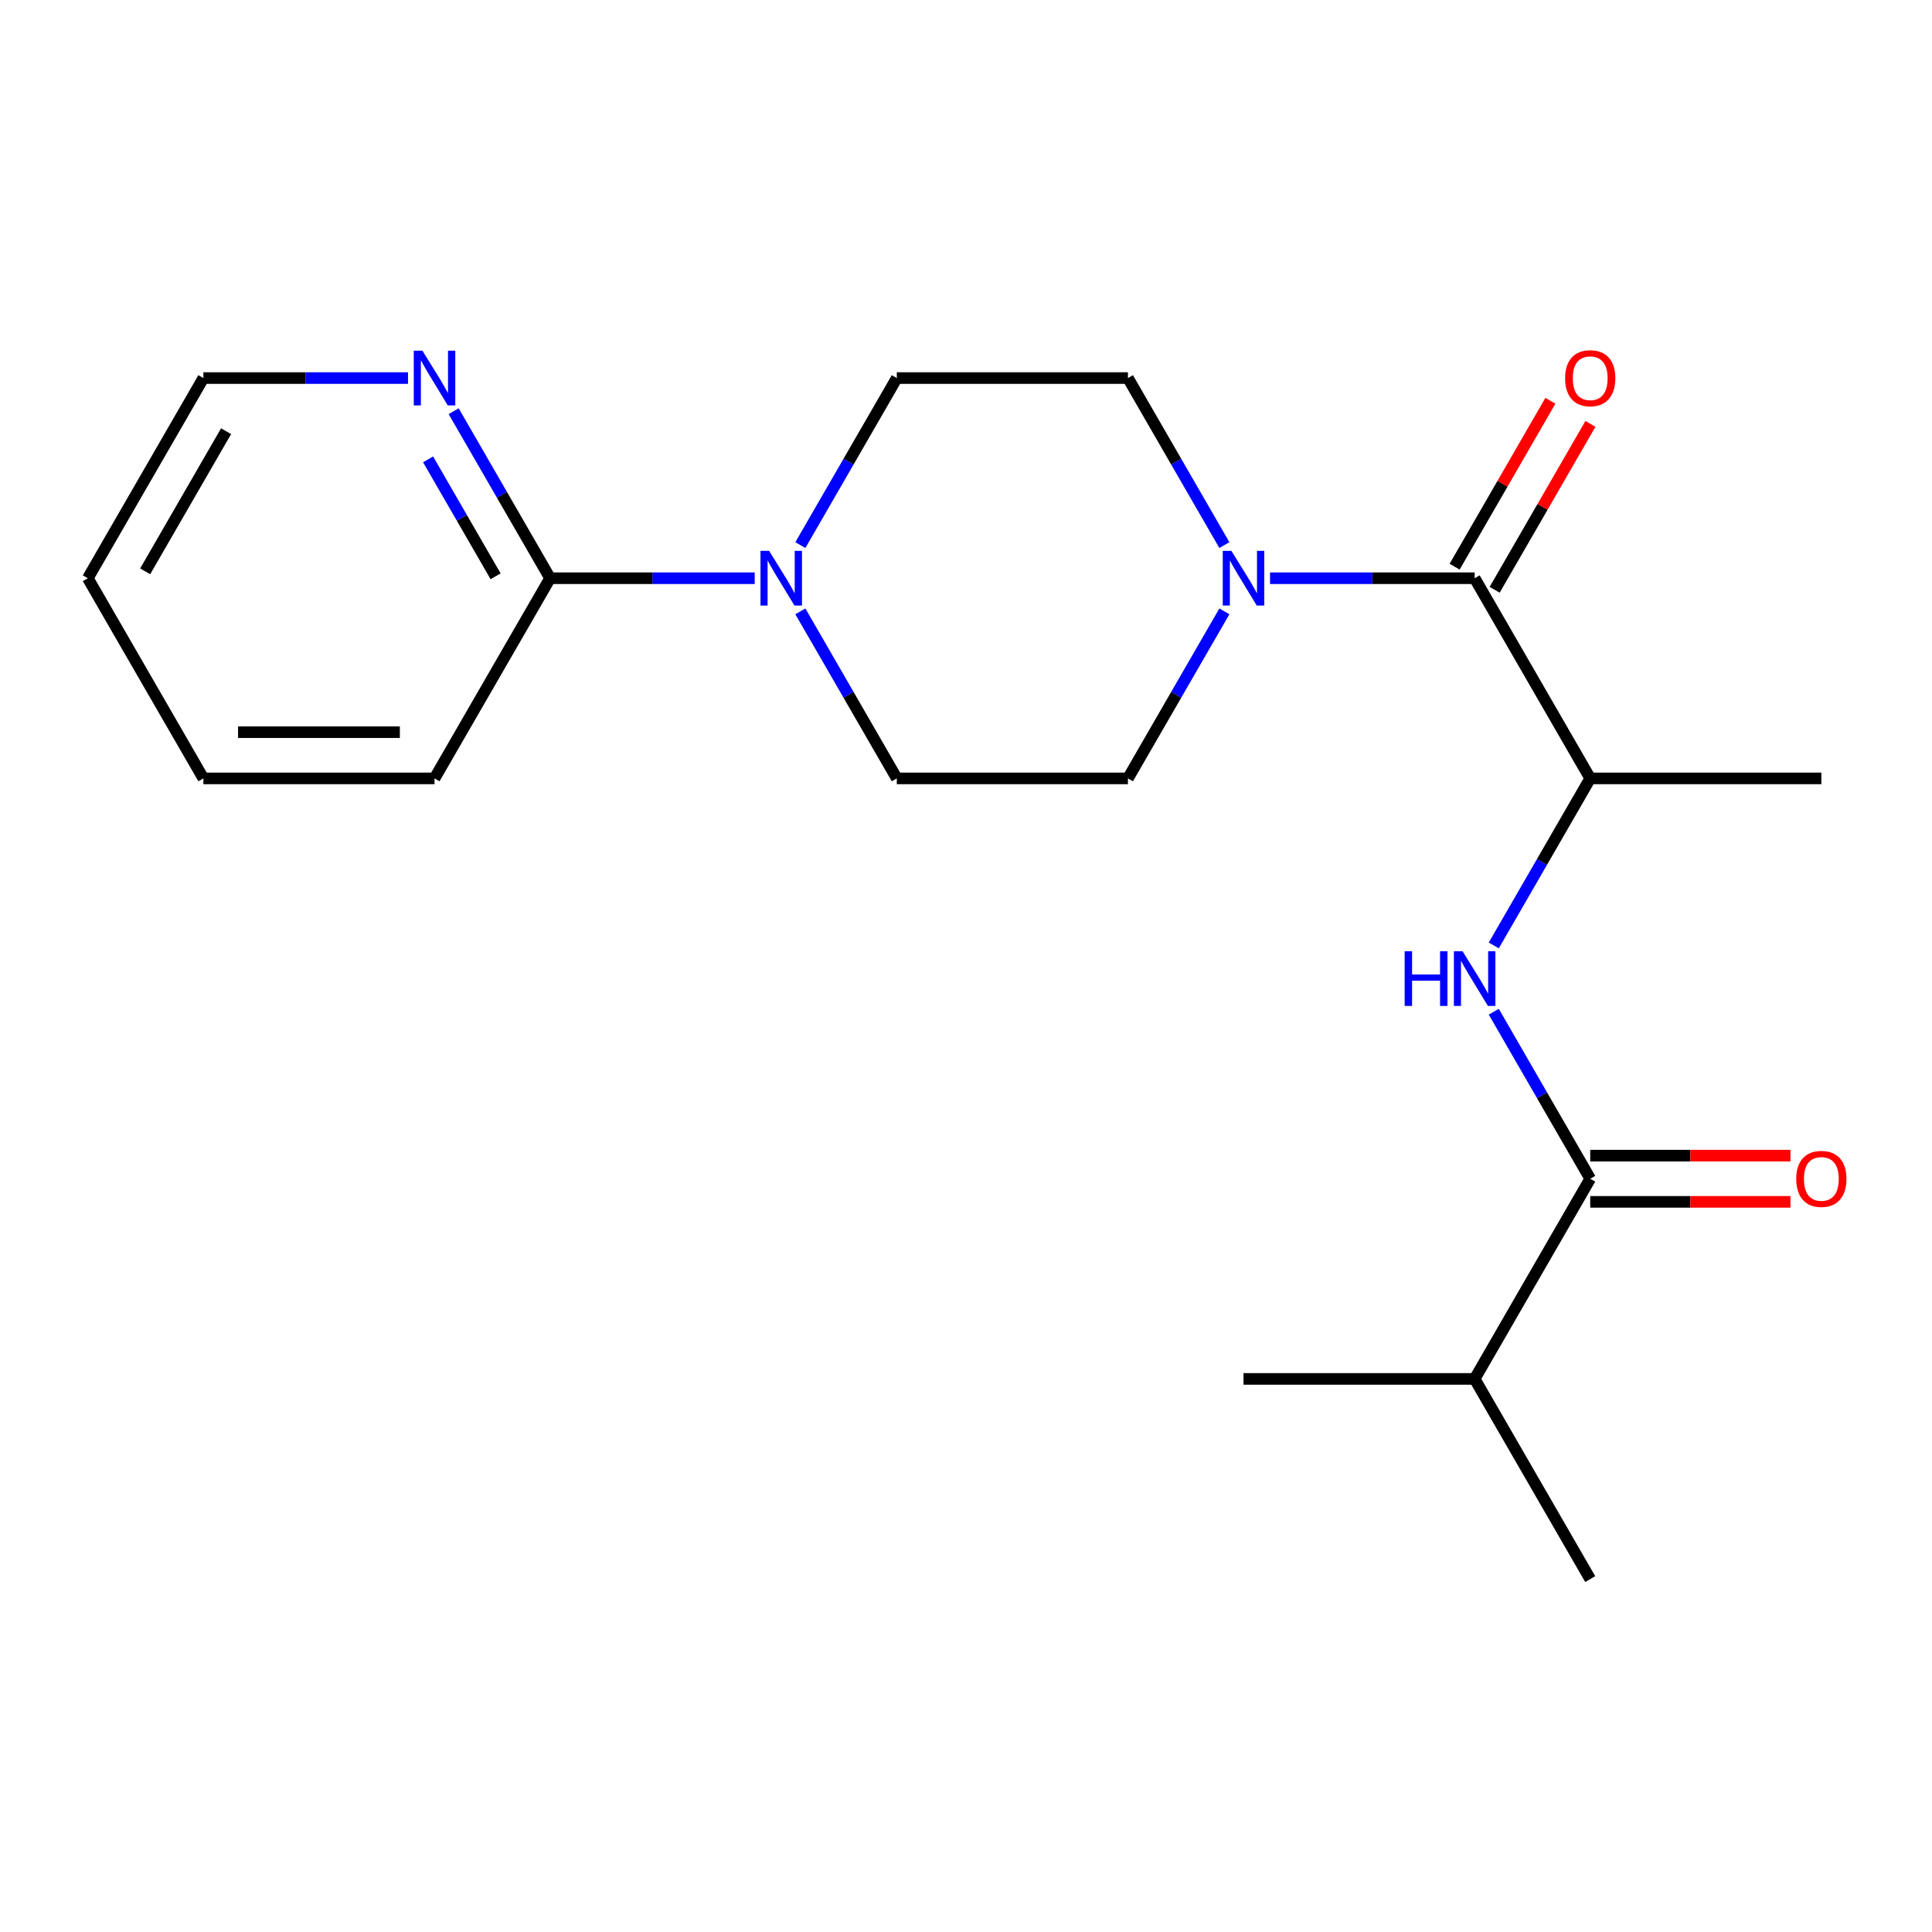 <?xml version='1.0' encoding='iso-8859-1'?>
<svg version='1.1' baseProfile='full'
              xmlns='http://www.w3.org/2000/svg'
                      xmlns:rdkit='http://www.rdkit.org/xml'
                      xmlns:xlink='http://www.w3.org/1999/xlink'
                  xml:space='preserve'
width='1000px' height='1000px' viewBox='0 0 1000 1000'>
<!-- END OF HEADER -->
<rect style='opacity:1.0;fill:#FFFFFF;stroke:none' width='1000' height='1000' x='0' y='0'> </rect>
<path class='bond-0' d='M 763.274,299.291 L 710.321,299.291' style='fill:none;fill-rule:evenodd;stroke:#000000;stroke-width:6px;stroke-linecap:butt;stroke-linejoin:miter;stroke-opacity:1' />
<path class='bond-0' d='M 710.321,299.291 L 657.369,299.291' style='fill:none;fill-rule:evenodd;stroke:#0000FF;stroke-width:6px;stroke-linecap:butt;stroke-linejoin:miter;stroke-opacity:1' />
<path class='bond-4' d='M 763.274,299.291 L 823.093,402.9' style='fill:none;fill-rule:evenodd;stroke:#000000;stroke-width:6px;stroke-linecap:butt;stroke-linejoin:miter;stroke-opacity:1' />
<path class='bond-11' d='M 773.635,305.273 L 798.42,262.344' style='fill:none;fill-rule:evenodd;stroke:#000000;stroke-width:6px;stroke-linecap:butt;stroke-linejoin:miter;stroke-opacity:1' />
<path class='bond-11' d='M 798.42,262.344 L 823.205,219.416' style='fill:none;fill-rule:evenodd;stroke:#FF0000;stroke-width:6px;stroke-linecap:butt;stroke-linejoin:miter;stroke-opacity:1' />
<path class='bond-11' d='M 752.913,293.309 L 777.698,250.381' style='fill:none;fill-rule:evenodd;stroke:#000000;stroke-width:6px;stroke-linecap:butt;stroke-linejoin:miter;stroke-opacity:1' />
<path class='bond-11' d='M 777.698,250.381 L 802.483,207.452' style='fill:none;fill-rule:evenodd;stroke:#FF0000;stroke-width:6px;stroke-linecap:butt;stroke-linejoin:miter;stroke-opacity:1' />
<path class='bond-7' d='M 633.736,316.442 L 608.777,359.671' style='fill:none;fill-rule:evenodd;stroke:#0000FF;stroke-width:6px;stroke-linecap:butt;stroke-linejoin:miter;stroke-opacity:1' />
<path class='bond-7' d='M 608.777,359.671 L 583.819,402.9' style='fill:none;fill-rule:evenodd;stroke:#000000;stroke-width:6px;stroke-linecap:butt;stroke-linejoin:miter;stroke-opacity:1' />
<path class='bond-8' d='M 633.736,282.14 L 608.777,238.912' style='fill:none;fill-rule:evenodd;stroke:#0000FF;stroke-width:6px;stroke-linecap:butt;stroke-linejoin:miter;stroke-opacity:1' />
<path class='bond-8' d='M 608.777,238.912 L 583.819,195.683' style='fill:none;fill-rule:evenodd;stroke:#000000;stroke-width:6px;stroke-linecap:butt;stroke-linejoin:miter;stroke-opacity:1' />
<path class='bond-1' d='M 414.267,282.14 L 439.225,238.912' style='fill:none;fill-rule:evenodd;stroke:#0000FF;stroke-width:6px;stroke-linecap:butt;stroke-linejoin:miter;stroke-opacity:1' />
<path class='bond-1' d='M 439.225,238.912 L 464.183,195.683' style='fill:none;fill-rule:evenodd;stroke:#000000;stroke-width:6px;stroke-linecap:butt;stroke-linejoin:miter;stroke-opacity:1' />
<path class='bond-5' d='M 390.634,299.291 L 337.681,299.291' style='fill:none;fill-rule:evenodd;stroke:#0000FF;stroke-width:6px;stroke-linecap:butt;stroke-linejoin:miter;stroke-opacity:1' />
<path class='bond-5' d='M 337.681,299.291 L 284.728,299.291' style='fill:none;fill-rule:evenodd;stroke:#000000;stroke-width:6px;stroke-linecap:butt;stroke-linejoin:miter;stroke-opacity:1' />
<path class='bond-21' d='M 414.267,316.442 L 439.225,359.671' style='fill:none;fill-rule:evenodd;stroke:#0000FF;stroke-width:6px;stroke-linecap:butt;stroke-linejoin:miter;stroke-opacity:1' />
<path class='bond-21' d='M 439.225,359.671 L 464.183,402.9' style='fill:none;fill-rule:evenodd;stroke:#000000;stroke-width:6px;stroke-linecap:butt;stroke-linejoin:miter;stroke-opacity:1' />
<path class='bond-2' d='M 823.093,610.116 L 798.135,566.888' style='fill:none;fill-rule:evenodd;stroke:#000000;stroke-width:6px;stroke-linecap:butt;stroke-linejoin:miter;stroke-opacity:1' />
<path class='bond-2' d='M 798.135,566.888 L 773.176,523.659' style='fill:none;fill-rule:evenodd;stroke:#0000FF;stroke-width:6px;stroke-linecap:butt;stroke-linejoin:miter;stroke-opacity:1' />
<path class='bond-12' d='M 823.093,622.08 L 874.915,622.08' style='fill:none;fill-rule:evenodd;stroke:#000000;stroke-width:6px;stroke-linecap:butt;stroke-linejoin:miter;stroke-opacity:1' />
<path class='bond-12' d='M 874.915,622.08 L 926.738,622.08' style='fill:none;fill-rule:evenodd;stroke:#FF0000;stroke-width:6px;stroke-linecap:butt;stroke-linejoin:miter;stroke-opacity:1' />
<path class='bond-12' d='M 823.093,598.153 L 874.915,598.153' style='fill:none;fill-rule:evenodd;stroke:#000000;stroke-width:6px;stroke-linecap:butt;stroke-linejoin:miter;stroke-opacity:1' />
<path class='bond-12' d='M 874.915,598.153 L 926.738,598.153' style='fill:none;fill-rule:evenodd;stroke:#FF0000;stroke-width:6px;stroke-linecap:butt;stroke-linejoin:miter;stroke-opacity:1' />
<path class='bond-13' d='M 823.093,610.116 L 763.274,713.725' style='fill:none;fill-rule:evenodd;stroke:#000000;stroke-width:6px;stroke-linecap:butt;stroke-linejoin:miter;stroke-opacity:1' />
<path class='bond-3' d='M 773.176,489.357 L 798.135,446.128' style='fill:none;fill-rule:evenodd;stroke:#0000FF;stroke-width:6px;stroke-linecap:butt;stroke-linejoin:miter;stroke-opacity:1' />
<path class='bond-3' d='M 798.135,446.128 L 823.093,402.9' style='fill:none;fill-rule:evenodd;stroke:#000000;stroke-width:6px;stroke-linecap:butt;stroke-linejoin:miter;stroke-opacity:1' />
<path class='bond-15' d='M 823.093,402.9 L 942.729,402.9' style='fill:none;fill-rule:evenodd;stroke:#000000;stroke-width:6px;stroke-linecap:butt;stroke-linejoin:miter;stroke-opacity:1' />
<path class='bond-6' d='M 284.728,299.291 L 259.77,256.063' style='fill:none;fill-rule:evenodd;stroke:#000000;stroke-width:6px;stroke-linecap:butt;stroke-linejoin:miter;stroke-opacity:1' />
<path class='bond-6' d='M 259.77,256.063 L 234.812,212.834' style='fill:none;fill-rule:evenodd;stroke:#0000FF;stroke-width:6px;stroke-linecap:butt;stroke-linejoin:miter;stroke-opacity:1' />
<path class='bond-6' d='M 256.519,298.286 L 239.048,268.026' style='fill:none;fill-rule:evenodd;stroke:#000000;stroke-width:6px;stroke-linecap:butt;stroke-linejoin:miter;stroke-opacity:1' />
<path class='bond-6' d='M 239.048,268.026 L 221.577,237.766' style='fill:none;fill-rule:evenodd;stroke:#0000FF;stroke-width:6px;stroke-linecap:butt;stroke-linejoin:miter;stroke-opacity:1' />
<path class='bond-14' d='M 284.728,299.291 L 224.909,402.9' style='fill:none;fill-rule:evenodd;stroke:#000000;stroke-width:6px;stroke-linecap:butt;stroke-linejoin:miter;stroke-opacity:1' />
<path class='bond-16' d='M 211.179,195.683 L 158.226,195.683' style='fill:none;fill-rule:evenodd;stroke:#0000FF;stroke-width:6px;stroke-linecap:butt;stroke-linejoin:miter;stroke-opacity:1' />
<path class='bond-16' d='M 158.226,195.683 L 105.273,195.683' style='fill:none;fill-rule:evenodd;stroke:#000000;stroke-width:6px;stroke-linecap:butt;stroke-linejoin:miter;stroke-opacity:1' />
<path class='bond-9' d='M 583.819,402.9 L 464.183,402.9' style='fill:none;fill-rule:evenodd;stroke:#000000;stroke-width:6px;stroke-linecap:butt;stroke-linejoin:miter;stroke-opacity:1' />
<path class='bond-10' d='M 583.819,195.683 L 464.183,195.683' style='fill:none;fill-rule:evenodd;stroke:#000000;stroke-width:6px;stroke-linecap:butt;stroke-linejoin:miter;stroke-opacity:1' />
<path class='bond-17' d='M 763.274,713.725 L 823.093,817.333' style='fill:none;fill-rule:evenodd;stroke:#000000;stroke-width:6px;stroke-linecap:butt;stroke-linejoin:miter;stroke-opacity:1' />
<path class='bond-18' d='M 763.274,713.725 L 643.638,713.725' style='fill:none;fill-rule:evenodd;stroke:#000000;stroke-width:6px;stroke-linecap:butt;stroke-linejoin:miter;stroke-opacity:1' />
<path class='bond-19' d='M 224.909,402.9 L 105.273,402.9' style='fill:none;fill-rule:evenodd;stroke:#000000;stroke-width:6px;stroke-linecap:butt;stroke-linejoin:miter;stroke-opacity:1' />
<path class='bond-19' d='M 206.964,378.972 L 123.218,378.972' style='fill:none;fill-rule:evenodd;stroke:#000000;stroke-width:6px;stroke-linecap:butt;stroke-linejoin:miter;stroke-opacity:1' />
<path class='bond-22' d='M 105.273,195.683 L 45.455,299.291' style='fill:none;fill-rule:evenodd;stroke:#000000;stroke-width:6px;stroke-linecap:butt;stroke-linejoin:miter;stroke-opacity:1' />
<path class='bond-22' d='M 117.022,223.188 L 75.149,295.714' style='fill:none;fill-rule:evenodd;stroke:#000000;stroke-width:6px;stroke-linecap:butt;stroke-linejoin:miter;stroke-opacity:1' />
<path class='bond-20' d='M 105.273,402.9 L 45.455,299.291' style='fill:none;fill-rule:evenodd;stroke:#000000;stroke-width:6px;stroke-linecap:butt;stroke-linejoin:miter;stroke-opacity:1' />
<path  class='atom-1' d='M 637.378 285.131
L 646.658 300.131
Q 647.578 301.611, 649.058 304.291
Q 650.538 306.971, 650.618 307.131
L 650.618 285.131
L 654.378 285.131
L 654.378 313.451
L 650.498 313.451
L 640.538 297.051
Q 639.378 295.131, 638.138 292.931
Q 636.938 290.731, 636.578 290.051
L 636.578 313.451
L 632.898 313.451
L 632.898 285.131
L 637.378 285.131
' fill='#0000FF'/>
<path  class='atom-2' d='M 398.104 285.131
L 407.384 300.131
Q 408.304 301.611, 409.784 304.291
Q 411.264 306.971, 411.344 307.131
L 411.344 285.131
L 415.104 285.131
L 415.104 313.451
L 411.224 313.451
L 401.264 297.051
Q 400.104 295.131, 398.864 292.931
Q 397.664 290.731, 397.304 290.051
L 397.304 313.451
L 393.624 313.451
L 393.624 285.131
L 398.104 285.131
' fill='#0000FF'/>
<path  class='atom-4' d='M 727.054 492.348
L 730.894 492.348
L 730.894 504.388
L 745.374 504.388
L 745.374 492.348
L 749.214 492.348
L 749.214 520.668
L 745.374 520.668
L 745.374 507.588
L 730.894 507.588
L 730.894 520.668
L 727.054 520.668
L 727.054 492.348
' fill='#0000FF'/>
<path  class='atom-4' d='M 757.014 492.348
L 766.294 507.348
Q 767.214 508.828, 768.694 511.508
Q 770.174 514.188, 770.254 514.348
L 770.254 492.348
L 774.014 492.348
L 774.014 520.668
L 770.134 520.668
L 760.174 504.268
Q 759.014 502.348, 757.774 500.148
Q 756.574 497.948, 756.214 497.268
L 756.214 520.668
L 752.534 520.668
L 752.534 492.348
L 757.014 492.348
' fill='#0000FF'/>
<path  class='atom-7' d='M 218.649 181.523
L 227.929 196.523
Q 228.849 198.003, 230.329 200.683
Q 231.809 203.363, 231.889 203.523
L 231.889 181.523
L 235.649 181.523
L 235.649 209.843
L 231.769 209.843
L 221.809 193.443
Q 220.649 191.523, 219.409 189.323
Q 218.209 187.123, 217.849 186.443
L 217.849 209.843
L 214.169 209.843
L 214.169 181.523
L 218.649 181.523
' fill='#0000FF'/>
<path  class='atom-12' d='M 810.093 195.763
Q 810.093 188.963, 813.453 185.163
Q 816.813 181.363, 823.093 181.363
Q 829.373 181.363, 832.733 185.163
Q 836.093 188.963, 836.093 195.763
Q 836.093 202.643, 832.693 206.563
Q 829.293 210.443, 823.093 210.443
Q 816.853 210.443, 813.453 206.563
Q 810.093 202.683, 810.093 195.763
M 823.093 207.243
Q 827.413 207.243, 829.733 204.363
Q 832.093 201.443, 832.093 195.763
Q 832.093 190.203, 829.733 187.403
Q 827.413 184.563, 823.093 184.563
Q 818.773 184.563, 816.413 187.363
Q 814.093 190.163, 814.093 195.763
Q 814.093 201.483, 816.413 204.363
Q 818.773 207.243, 823.093 207.243
' fill='#FF0000'/>
<path  class='atom-13' d='M 929.729 610.196
Q 929.729 603.396, 933.089 599.596
Q 936.449 595.796, 942.729 595.796
Q 949.009 595.796, 952.369 599.596
Q 955.729 603.396, 955.729 610.196
Q 955.729 617.076, 952.329 620.996
Q 948.929 624.876, 942.729 624.876
Q 936.489 624.876, 933.089 620.996
Q 929.729 617.116, 929.729 610.196
M 942.729 621.676
Q 947.049 621.676, 949.369 618.796
Q 951.729 615.876, 951.729 610.196
Q 951.729 604.636, 949.369 601.836
Q 947.049 598.996, 942.729 598.996
Q 938.409 598.996, 936.049 601.796
Q 933.729 604.596, 933.729 610.196
Q 933.729 615.916, 936.049 618.796
Q 938.409 621.676, 942.729 621.676
' fill='#FF0000'/>
</svg>
